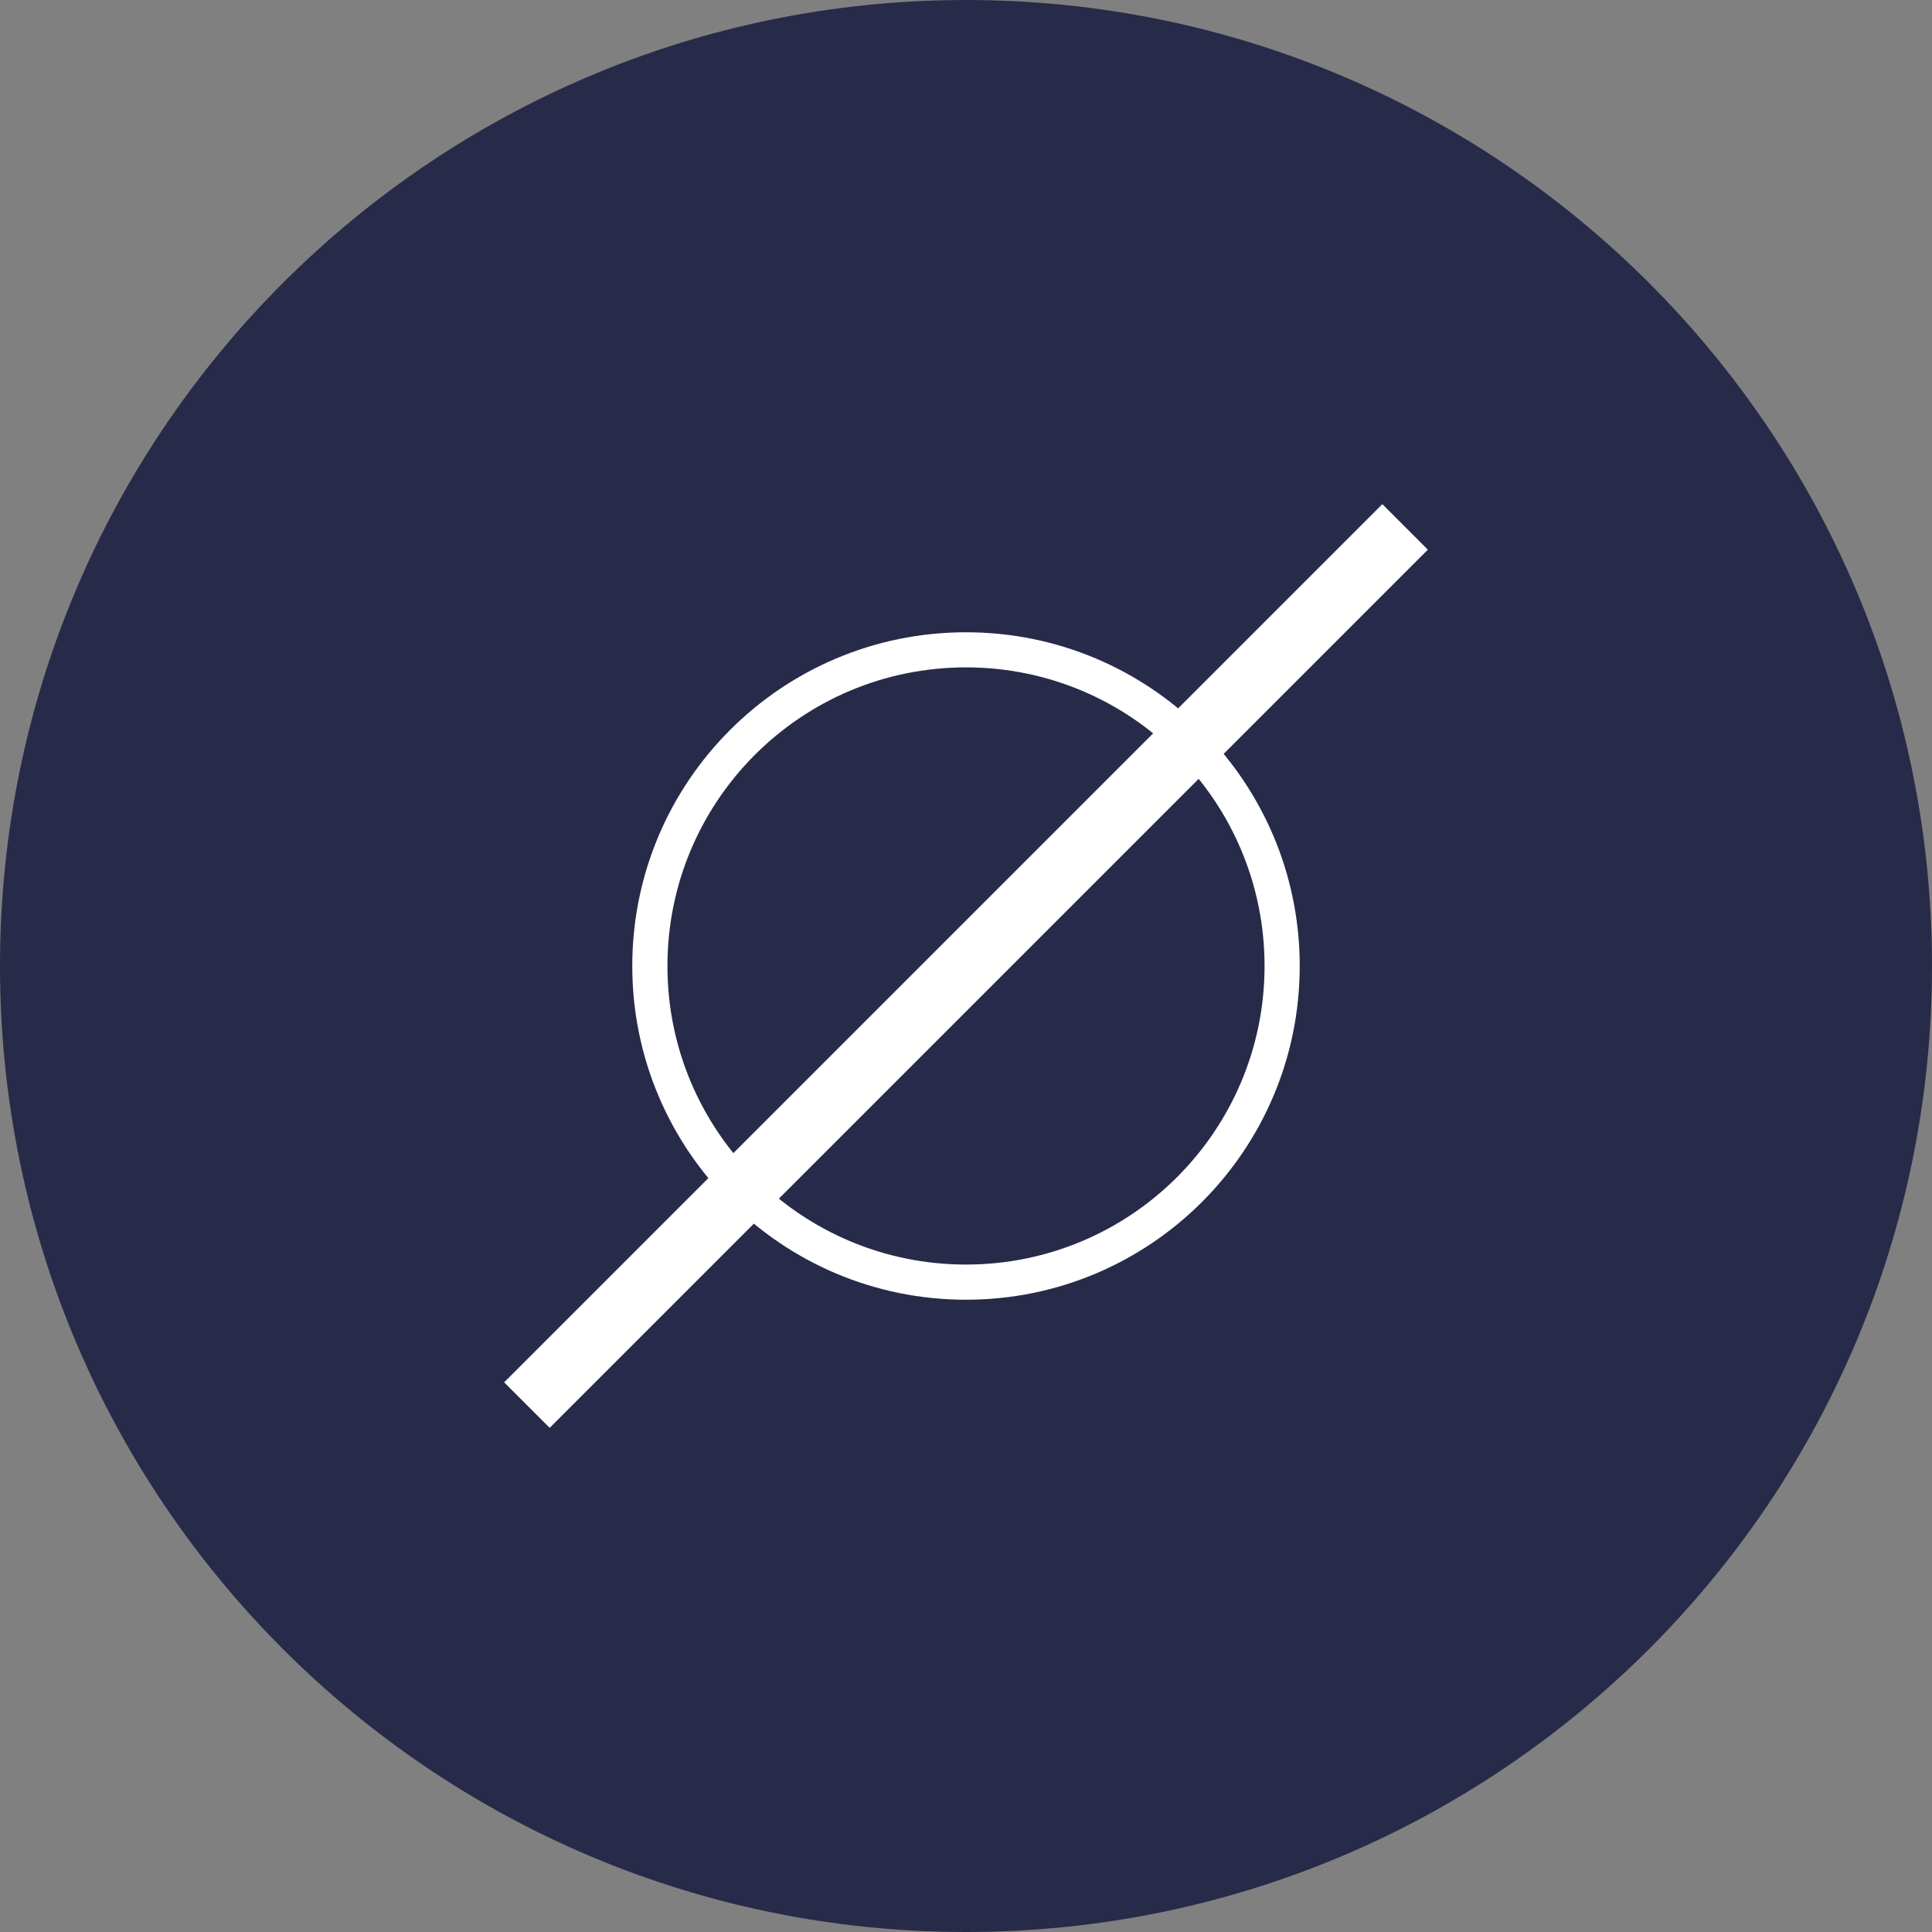 <svg width="30" height="30" viewBox="0 0 30 30" fill="none" xmlns="http://www.w3.org/2000/svg">
<rect x="0" y="0" width="30" height="30" fill="#808080" stroke="none"/>
<g id="rates/currency/atom">
<path id="Oval" d="M15 30C23.284 30 30 23.284 30 15C30 6.716 23.284 0 15 0C6.716 0 0 6.716 0 15C0 23.284 6.716 30 15 30Z" fill="#272B49"/>
<path id="Oval_2" fill-rule="evenodd" clip-rule="evenodd" d="M20.182 15C20.182 12.138 17.862 9.818 15 9.818C12.138 9.818 9.818 12.138 9.818 15C9.818 17.862 12.138 20.182 15 20.182C17.862 20.182 20.182 17.862 20.182 15ZM10.364 15C10.364 12.439 12.439 10.363 15 10.363C17.56 10.363 19.636 12.439 19.636 15C19.636 17.56 17.56 19.636 15 19.636C12.439 19.636 10.364 17.56 10.364 15Z" fill="white"/>
<path id="Path 2" d="M8.182 21.818L21.818 8.182" stroke="white"/>
</g>
</svg>

